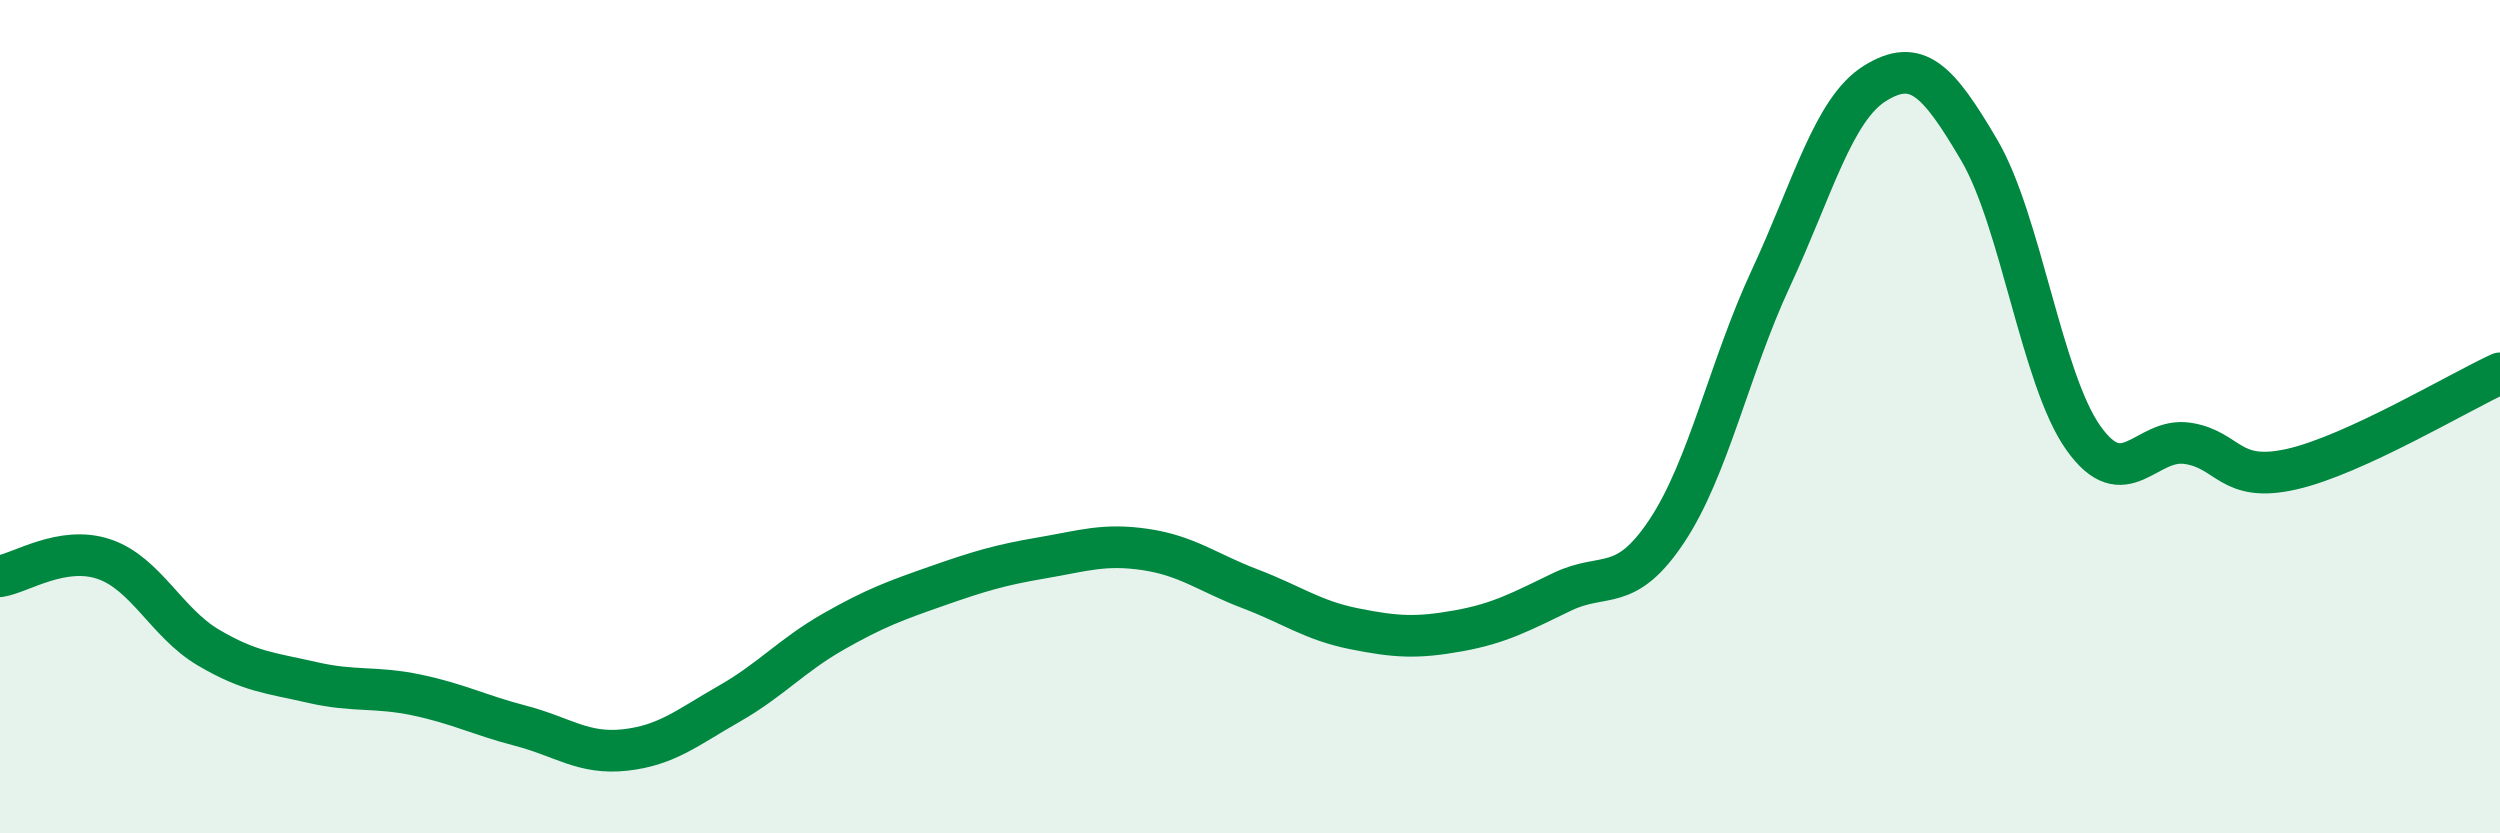 
    <svg width="60" height="20" viewBox="0 0 60 20" xmlns="http://www.w3.org/2000/svg">
      <path
        d="M 0,13.83 C 0.5,13.75 1.5,13.08 2.5,13.42 C 3.5,13.76 4,14.95 5,15.54 C 6,16.13 6.5,16.15 7.5,16.38 C 8.5,16.61 9,16.47 10,16.68 C 11,16.89 11.5,17.16 12.5,17.42 C 13.5,17.68 14,18.11 15,18 C 16,17.89 16.5,17.46 17.5,16.89 C 18.5,16.32 19,15.73 20,15.16 C 21,14.59 21.5,14.41 22.5,14.06 C 23.5,13.71 24,13.56 25,13.39 C 26,13.22 26.5,13.04 27.5,13.19 C 28.5,13.34 29,13.75 30,14.13 C 31,14.51 31.5,14.89 32.5,15.09 C 33.5,15.29 34,15.32 35,15.14 C 36,14.96 36.5,14.68 37.5,14.2 C 38.5,13.72 39,14.25 40,12.75 C 41,11.25 41.5,8.83 42.5,6.68 C 43.5,4.53 44,2.62 45,2 C 46,1.38 46.5,1.9 47.5,3.6 C 48.5,5.3 49,9.1 50,10.51 C 51,11.92 51.5,10.49 52.5,10.64 C 53.5,10.79 53.5,11.6 55,11.26 C 56.5,10.92 59,9.42 60,8.96L60 20L0 20Z"
        fill="#008740"
        opacity="0.1"
        stroke-linecap="round"
        stroke-linejoin="round"
      />
      <path
        d="M 0,13.83 C 0.5,13.75 1.5,13.08 2.5,13.42 C 3.5,13.76 4,14.95 5,15.54 C 6,16.13 6.5,16.15 7.5,16.38 C 8.5,16.61 9,16.47 10,16.68 C 11,16.89 11.5,17.16 12.5,17.42 C 13.5,17.68 14,18.11 15,18 C 16,17.89 16.5,17.46 17.5,16.89 C 18.5,16.32 19,15.73 20,15.16 C 21,14.59 21.5,14.41 22.5,14.06 C 23.5,13.71 24,13.56 25,13.39 C 26,13.22 26.5,13.04 27.5,13.19 C 28.5,13.34 29,13.75 30,14.13 C 31,14.51 31.5,14.89 32.5,15.09 C 33.5,15.29 34,15.32 35,15.14 C 36,14.96 36.5,14.68 37.5,14.2 C 38.5,13.72 39,14.25 40,12.75 C 41,11.25 41.5,8.83 42.5,6.68 C 43.5,4.53 44,2.62 45,2 C 46,1.38 46.5,1.9 47.5,3.6 C 48.5,5.3 49,9.1 50,10.51 C 51,11.92 51.5,10.49 52.5,10.64 C 53.5,10.79 53.5,11.6 55,11.26 C 56.5,10.92 59,9.42 60,8.96"
        stroke="#008740"
        stroke-width="1"
        fill="none"
        stroke-linecap="round"
        stroke-linejoin="round"
      />
    </svg>
  
